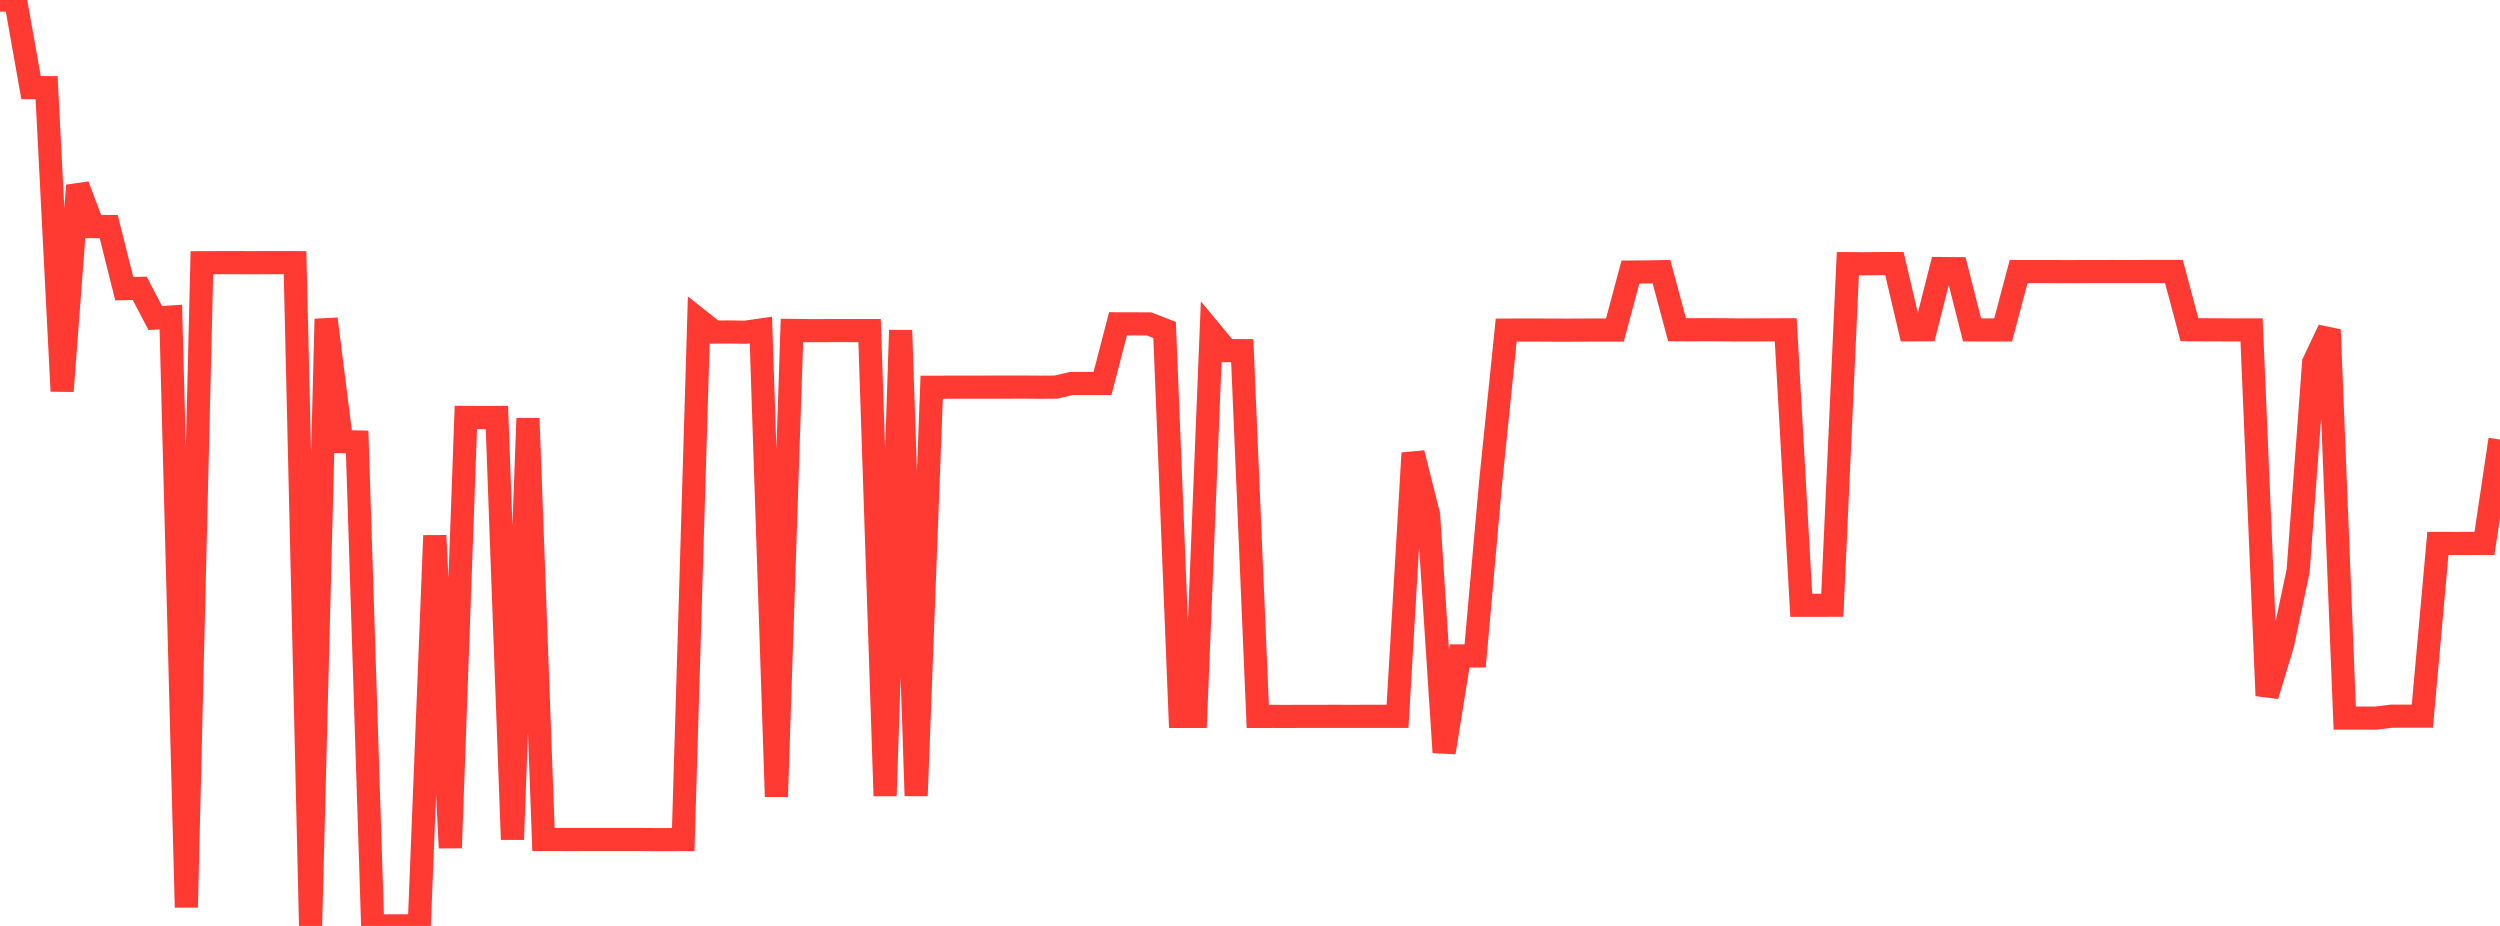 <?xml version="1.0" standalone="no"?>
<!DOCTYPE svg PUBLIC "-//W3C//DTD SVG 1.1//EN" "http://www.w3.org/Graphics/SVG/1.1/DTD/svg11.dtd">

<svg width="135" height="50" viewBox="0 0 135 50" preserveAspectRatio="none" 
  xmlns="http://www.w3.org/2000/svg"
  xmlns:xlink="http://www.w3.org/1999/xlink">


<polyline points="0.0, 0.0 0.839, 0.012 1.677, 4.733 2.516, 4.734 3.354, 21.121 4.193, 10.016 5.031, 12.235 5.87, 12.234 6.708, 15.587 7.547, 15.572 8.385, 17.175 9.224, 17.12 10.062, 48.999 10.901, 14.187 11.739, 14.184 12.578, 14.181 13.416, 14.186 14.255, 14.183 15.093, 14.183 15.932, 14.184 16.77, 49.993 17.609, 17.225 18.447, 23.846 19.286, 23.865 20.124, 50.0 20.963, 49.997 21.801, 49.994 22.64, 49.994 23.478, 28.921 24.317, 45.786 25.155, 22.541 25.994, 22.546 26.832, 22.544 27.671, 45.333 28.509, 22.593 29.348, 45.334 30.186, 45.334 31.025, 45.335 31.863, 45.333 32.702, 45.332 33.54, 45.333 34.379, 45.332 35.217, 45.339 36.056, 45.339 36.894, 45.337 37.733, 17.269 38.571, 17.933 39.41, 17.927 40.248, 17.94 41.087, 17.82 41.925, 43.016 42.764, 17.844 43.602, 17.853 44.441, 17.853 45.28, 17.85 46.118, 17.853 46.957, 17.851 47.795, 42.978 48.634, 17.835 49.472, 42.973 50.311, 20.91 51.149, 20.909 51.988, 20.906 52.826, 20.906 53.665, 20.905 54.503, 20.905 55.342, 20.904 56.18, 20.91 57.019, 20.904 57.857, 20.708 58.696, 20.71 59.534, 20.708 60.373, 17.486 61.211, 17.488 62.05, 17.492 62.888, 17.818 63.727, 38.687 64.565, 38.686 65.404, 17.925 66.242, 18.935 67.081, 18.936 67.919, 38.686 68.758, 38.685 69.596, 38.687 70.435, 38.683 71.273, 38.683 72.112, 38.682 72.95, 38.683 73.789, 38.682 74.627, 38.682 75.466, 38.683 76.304, 24.467 77.143, 27.803 77.981, 40.632 78.82, 35.42 79.658, 35.42 80.497, 26.011 81.335, 17.826 82.174, 17.821 83.012, 17.822 83.851, 17.827 84.689, 17.828 85.528, 17.824 86.366, 17.822 87.205, 17.823 88.043, 14.691 88.882, 14.685 89.72, 14.671 90.559, 17.803 91.398, 17.807 92.236, 17.803 93.075, 17.808 93.913, 17.816 94.752, 17.814 95.59, 17.812 96.429, 17.809 97.267, 32.686 98.106, 32.686 98.944, 32.683 99.783, 14.238 100.621, 14.243 101.46, 14.235 102.298, 14.234 103.137, 17.809 103.975, 17.808 104.814, 14.501 105.652, 14.508 106.491, 17.815 107.329, 17.818 108.168, 17.818 109.006, 14.665 109.845, 14.665 110.683, 14.665 111.522, 14.668 112.36, 14.666 113.199, 14.665 114.037, 14.663 114.876, 14.665 115.714, 14.663 116.553, 14.663 117.391, 14.661 118.23, 17.803 119.068, 17.809 119.907, 17.812 120.745, 17.816 121.584, 17.814 122.422, 37.567 123.261, 34.791 124.099, 30.825 124.938, 19.573 125.776, 17.804 126.615, 38.777 127.453, 38.777 128.292, 38.778 129.13, 38.675 129.969, 38.673 130.807, 38.673 131.646, 29.346 132.484, 29.348 133.323, 29.347 134.161, 29.345 135.0, 23.734" fill="none" stroke="#ff3a33" stroke-width="1.25"/>

</svg>